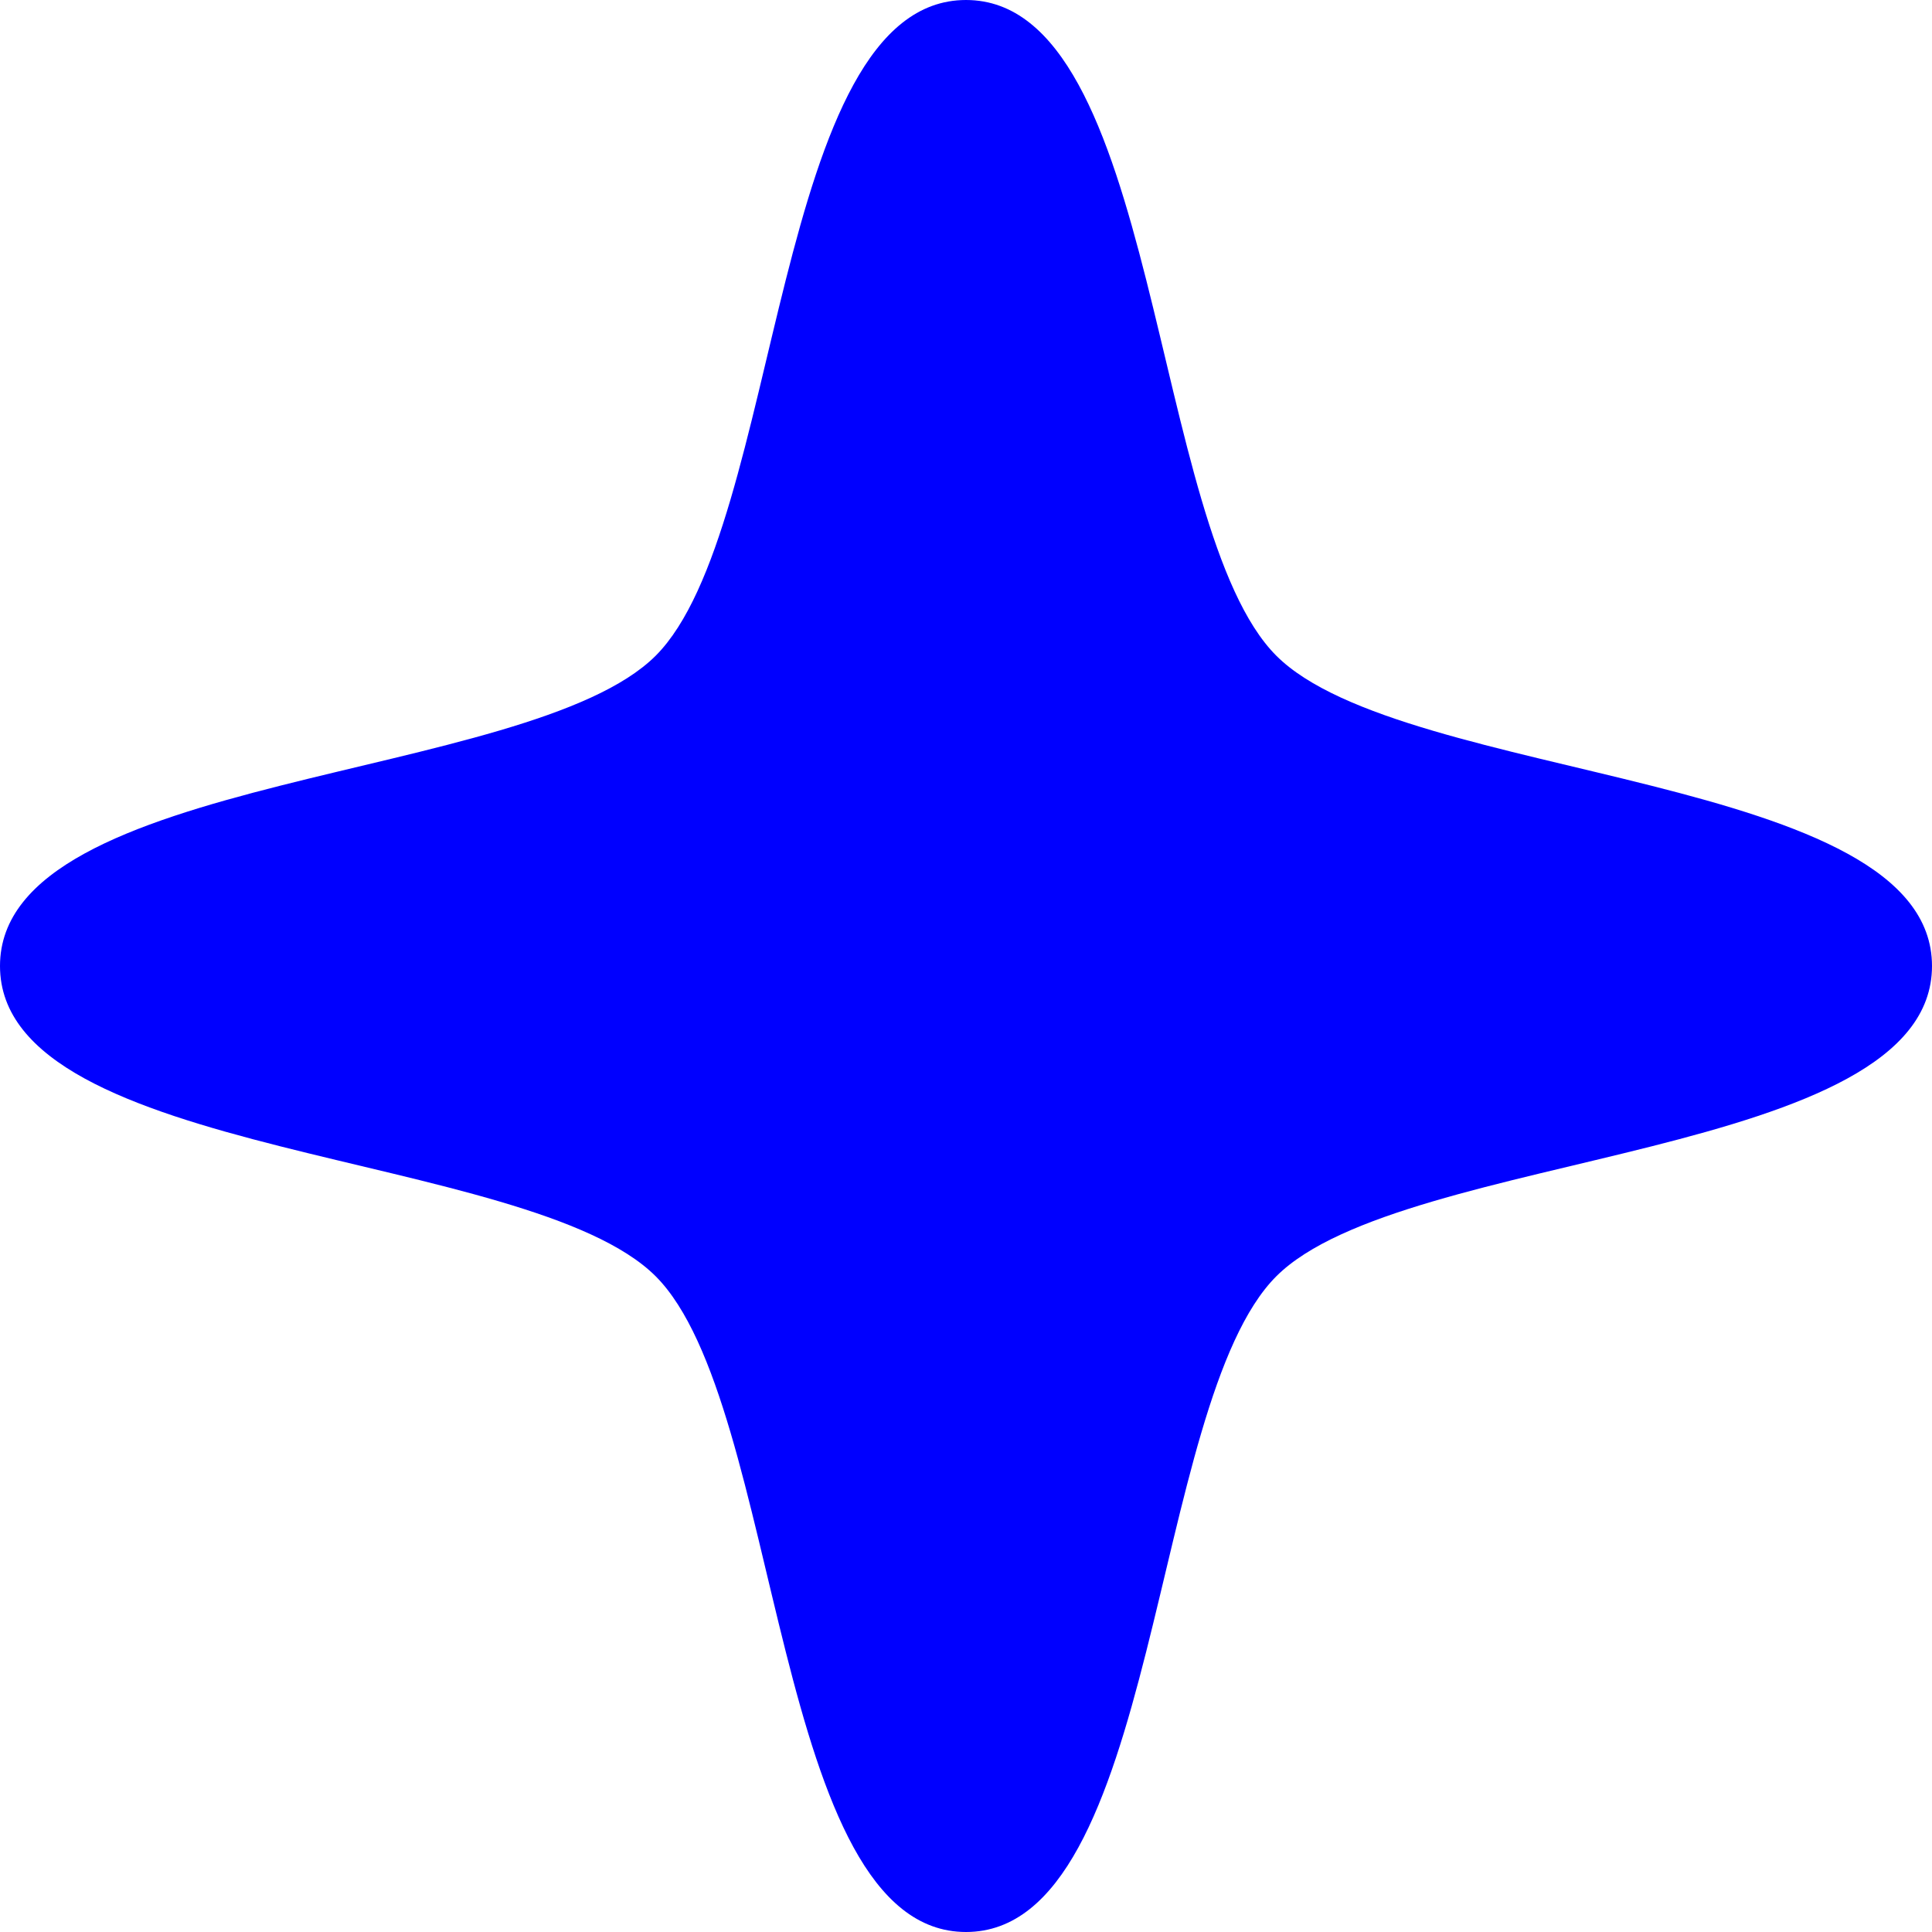 <?xml version="1.0" encoding="UTF-8"?>
<svg id="Layer_2" data-name="Layer 2" xmlns="http://www.w3.org/2000/svg" viewBox="0 0 115 115">
  <defs>
    <style>
      .cls-1 {
        fill: blue;
        stroke-width: 0px;
      }
    </style>
  </defs>
  <g id="Layer_1-2" data-name="Layer 1">
    <path class="cls-1" d="M115,57.5c0,11.55-31.46,10.91-39.03,18.47-7.57,7.57-6.93,39.03-18.47,39.03s-10.91-31.46-18.47-39.03C31.46,68.41,0,69.05,0,57.5s31.46-10.91,39.03-18.47C46.59,31.46,45.95,0,57.5,0s10.91,31.46,18.47,39.03c7.57,7.57,39.03,6.93,39.03,18.47Z"/>
  </g>
</svg>